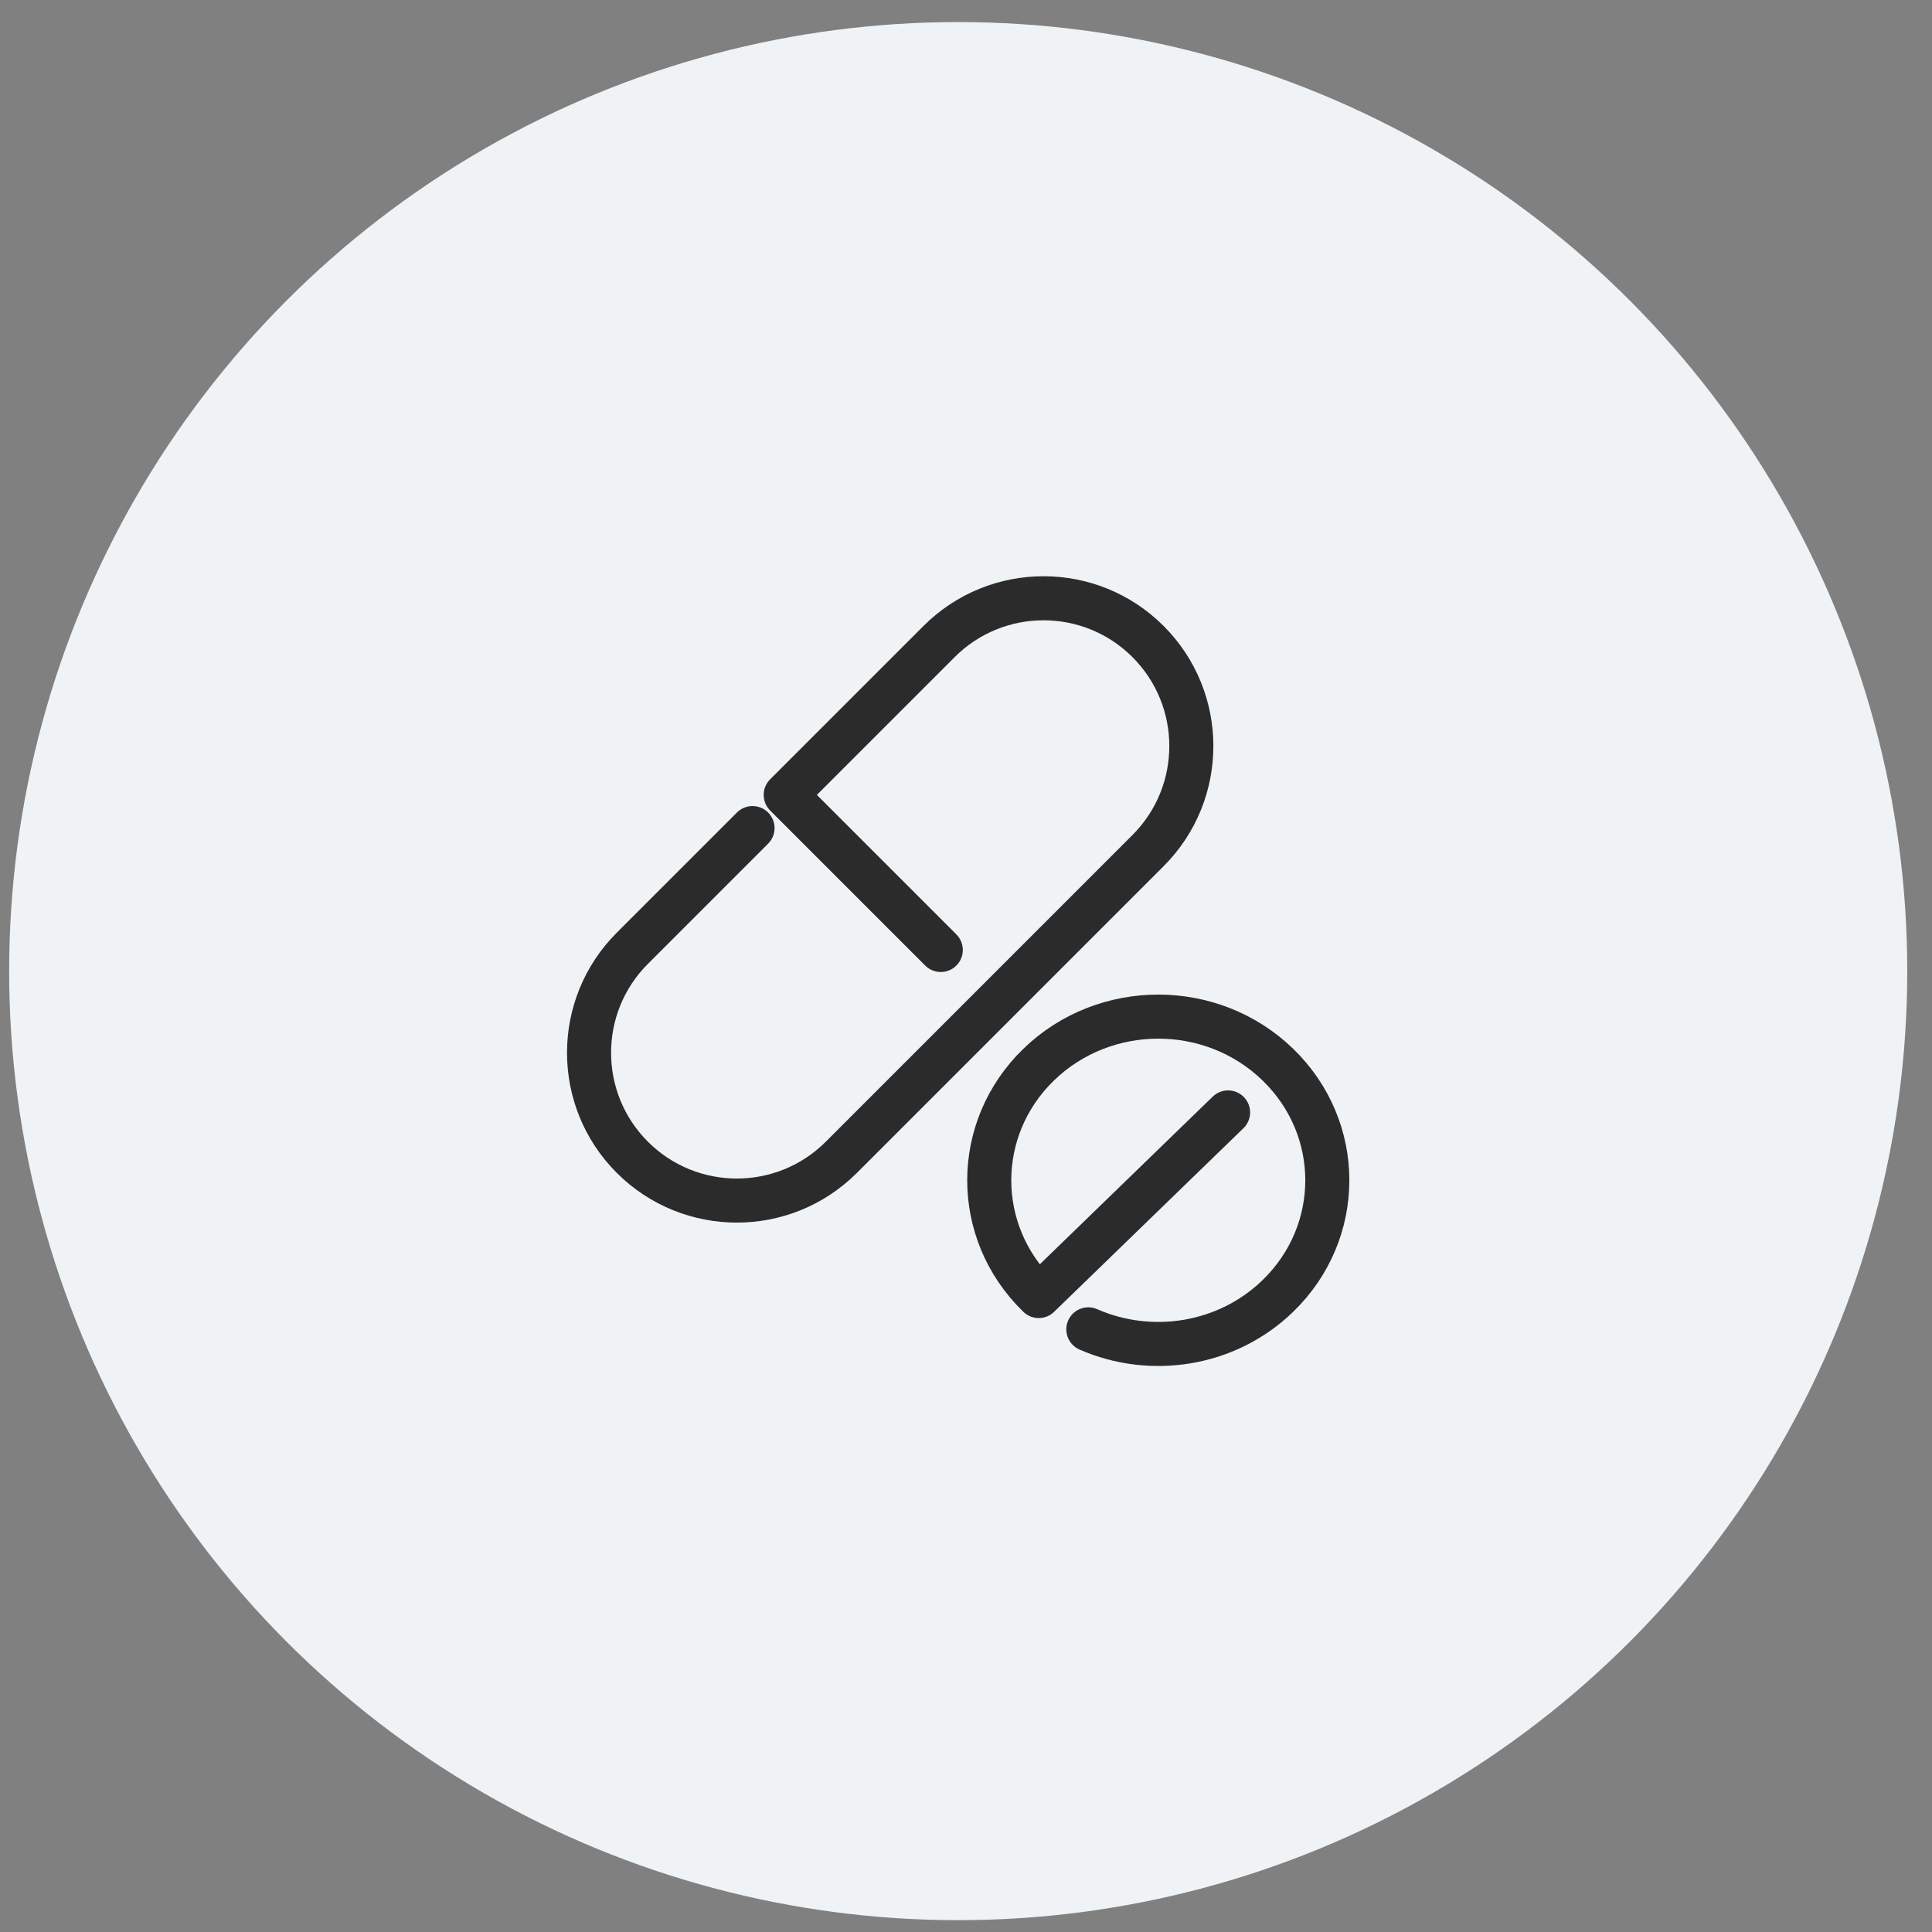 <svg width="57" height="57" viewBox="0 0 57 57" fill="none" xmlns="http://www.w3.org/2000/svg">
<rect x="0" y="0" width="57" height="57" fill="#808080" stroke="none"/>
<circle cx="28.27" cy="28.651" r="28" fill="#F0F3F5"/>
<path d="M32.109 39.22C33.948 40.028 36.187 39.7 37.699 38.237C39.647 36.351 39.647 33.294 37.699 31.408C35.752 29.522 32.593 29.522 30.646 31.408C28.699 33.294 28.699 36.351 30.646 38.237L36.232 32.82" stroke="#2B2B2B" stroke-width="1.3" stroke-linecap="round" stroke-linejoin="round"/>
<path d="M22.202 24.431L18.656 27.977C16.953 29.68 16.953 32.441 18.656 34.144C20.359 35.846 23.12 35.846 24.822 34.144L33.871 25.095C35.574 23.392 35.574 20.631 33.871 18.928C32.169 17.225 29.408 17.225 27.705 18.928L23.181 23.452L27.756 28.027" stroke="#2B2B2B" stroke-width="1.3" stroke-linecap="round" stroke-linejoin="round"/>
</svg>

